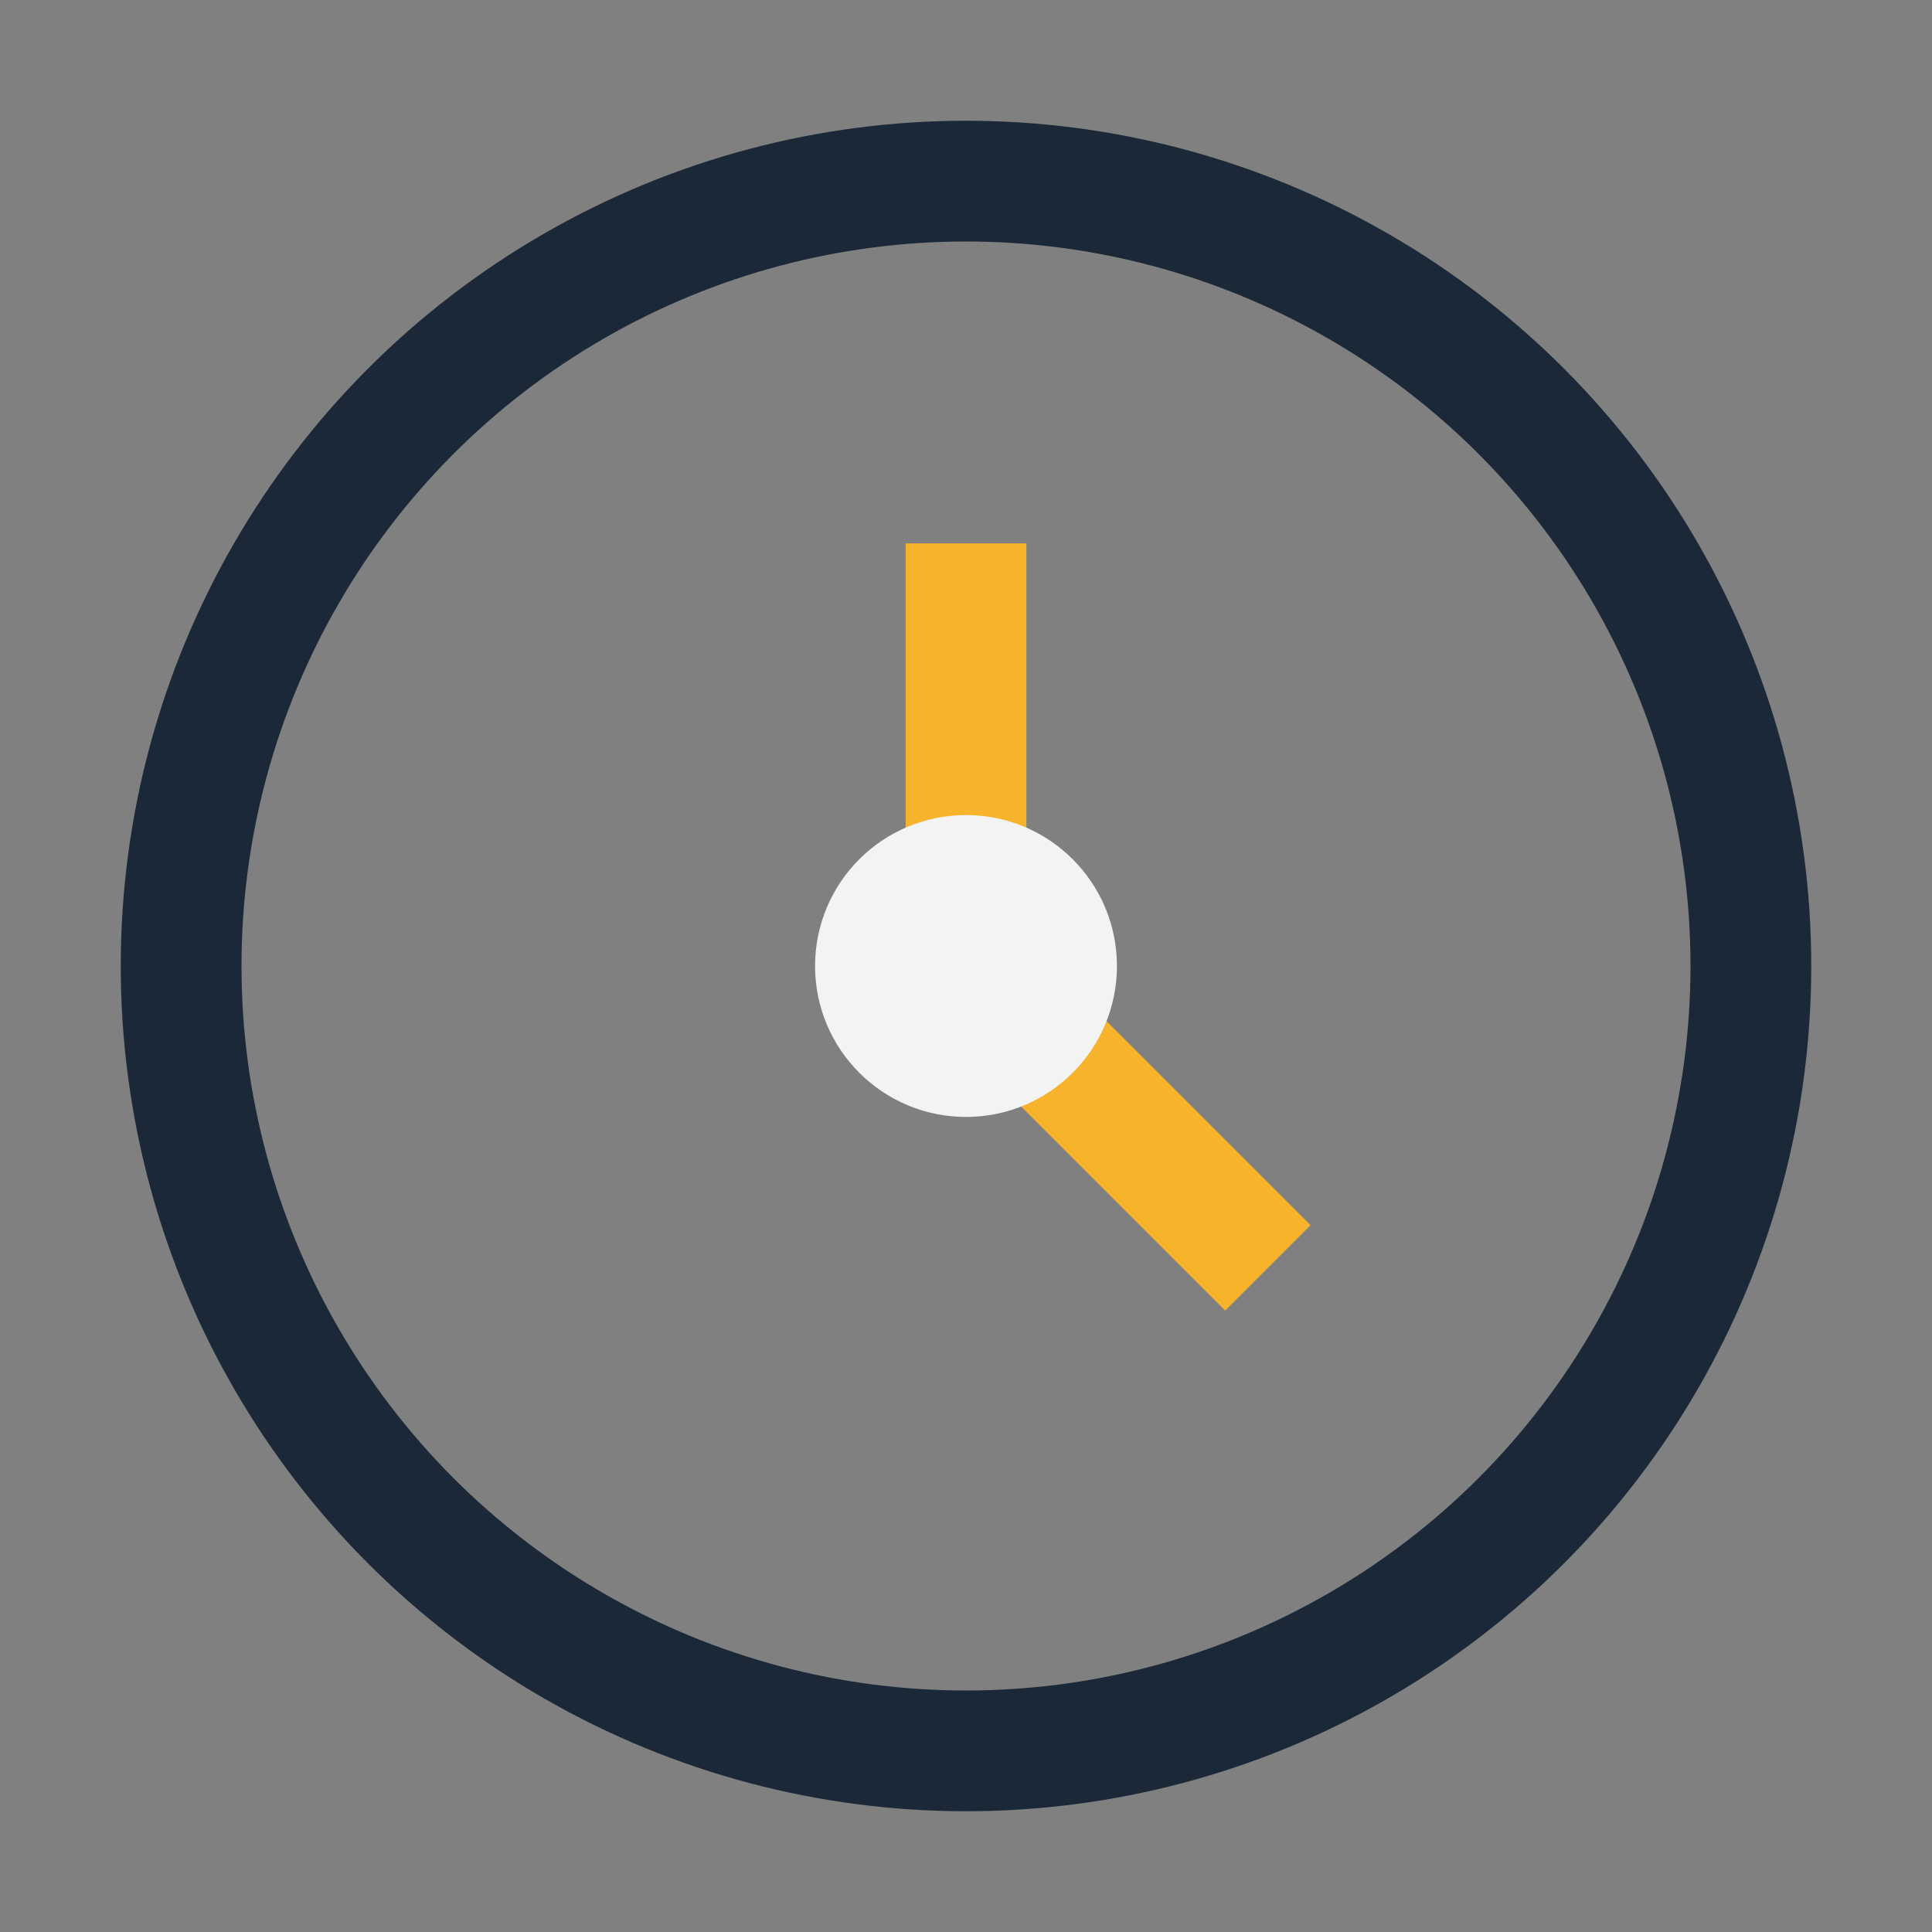 <?xml version="1.0" encoding="UTF-8"?>
<svg xmlns="http://www.w3.org/2000/svg" width="32" height="32" viewBox="0 0 32 32"><rect x="0" y="0" width="32" height="32" fill="#808080" stroke="none"/><circle cx="16" cy="16" r="13" fill="none" stroke="#1B2838" stroke-width="2"/><path d="M16 9v7l5 5" fill="none" stroke="#F7B32B" stroke-width="2"/><circle cx="16" cy="16" r="2.5" fill="#F3F3F3"/></svg>